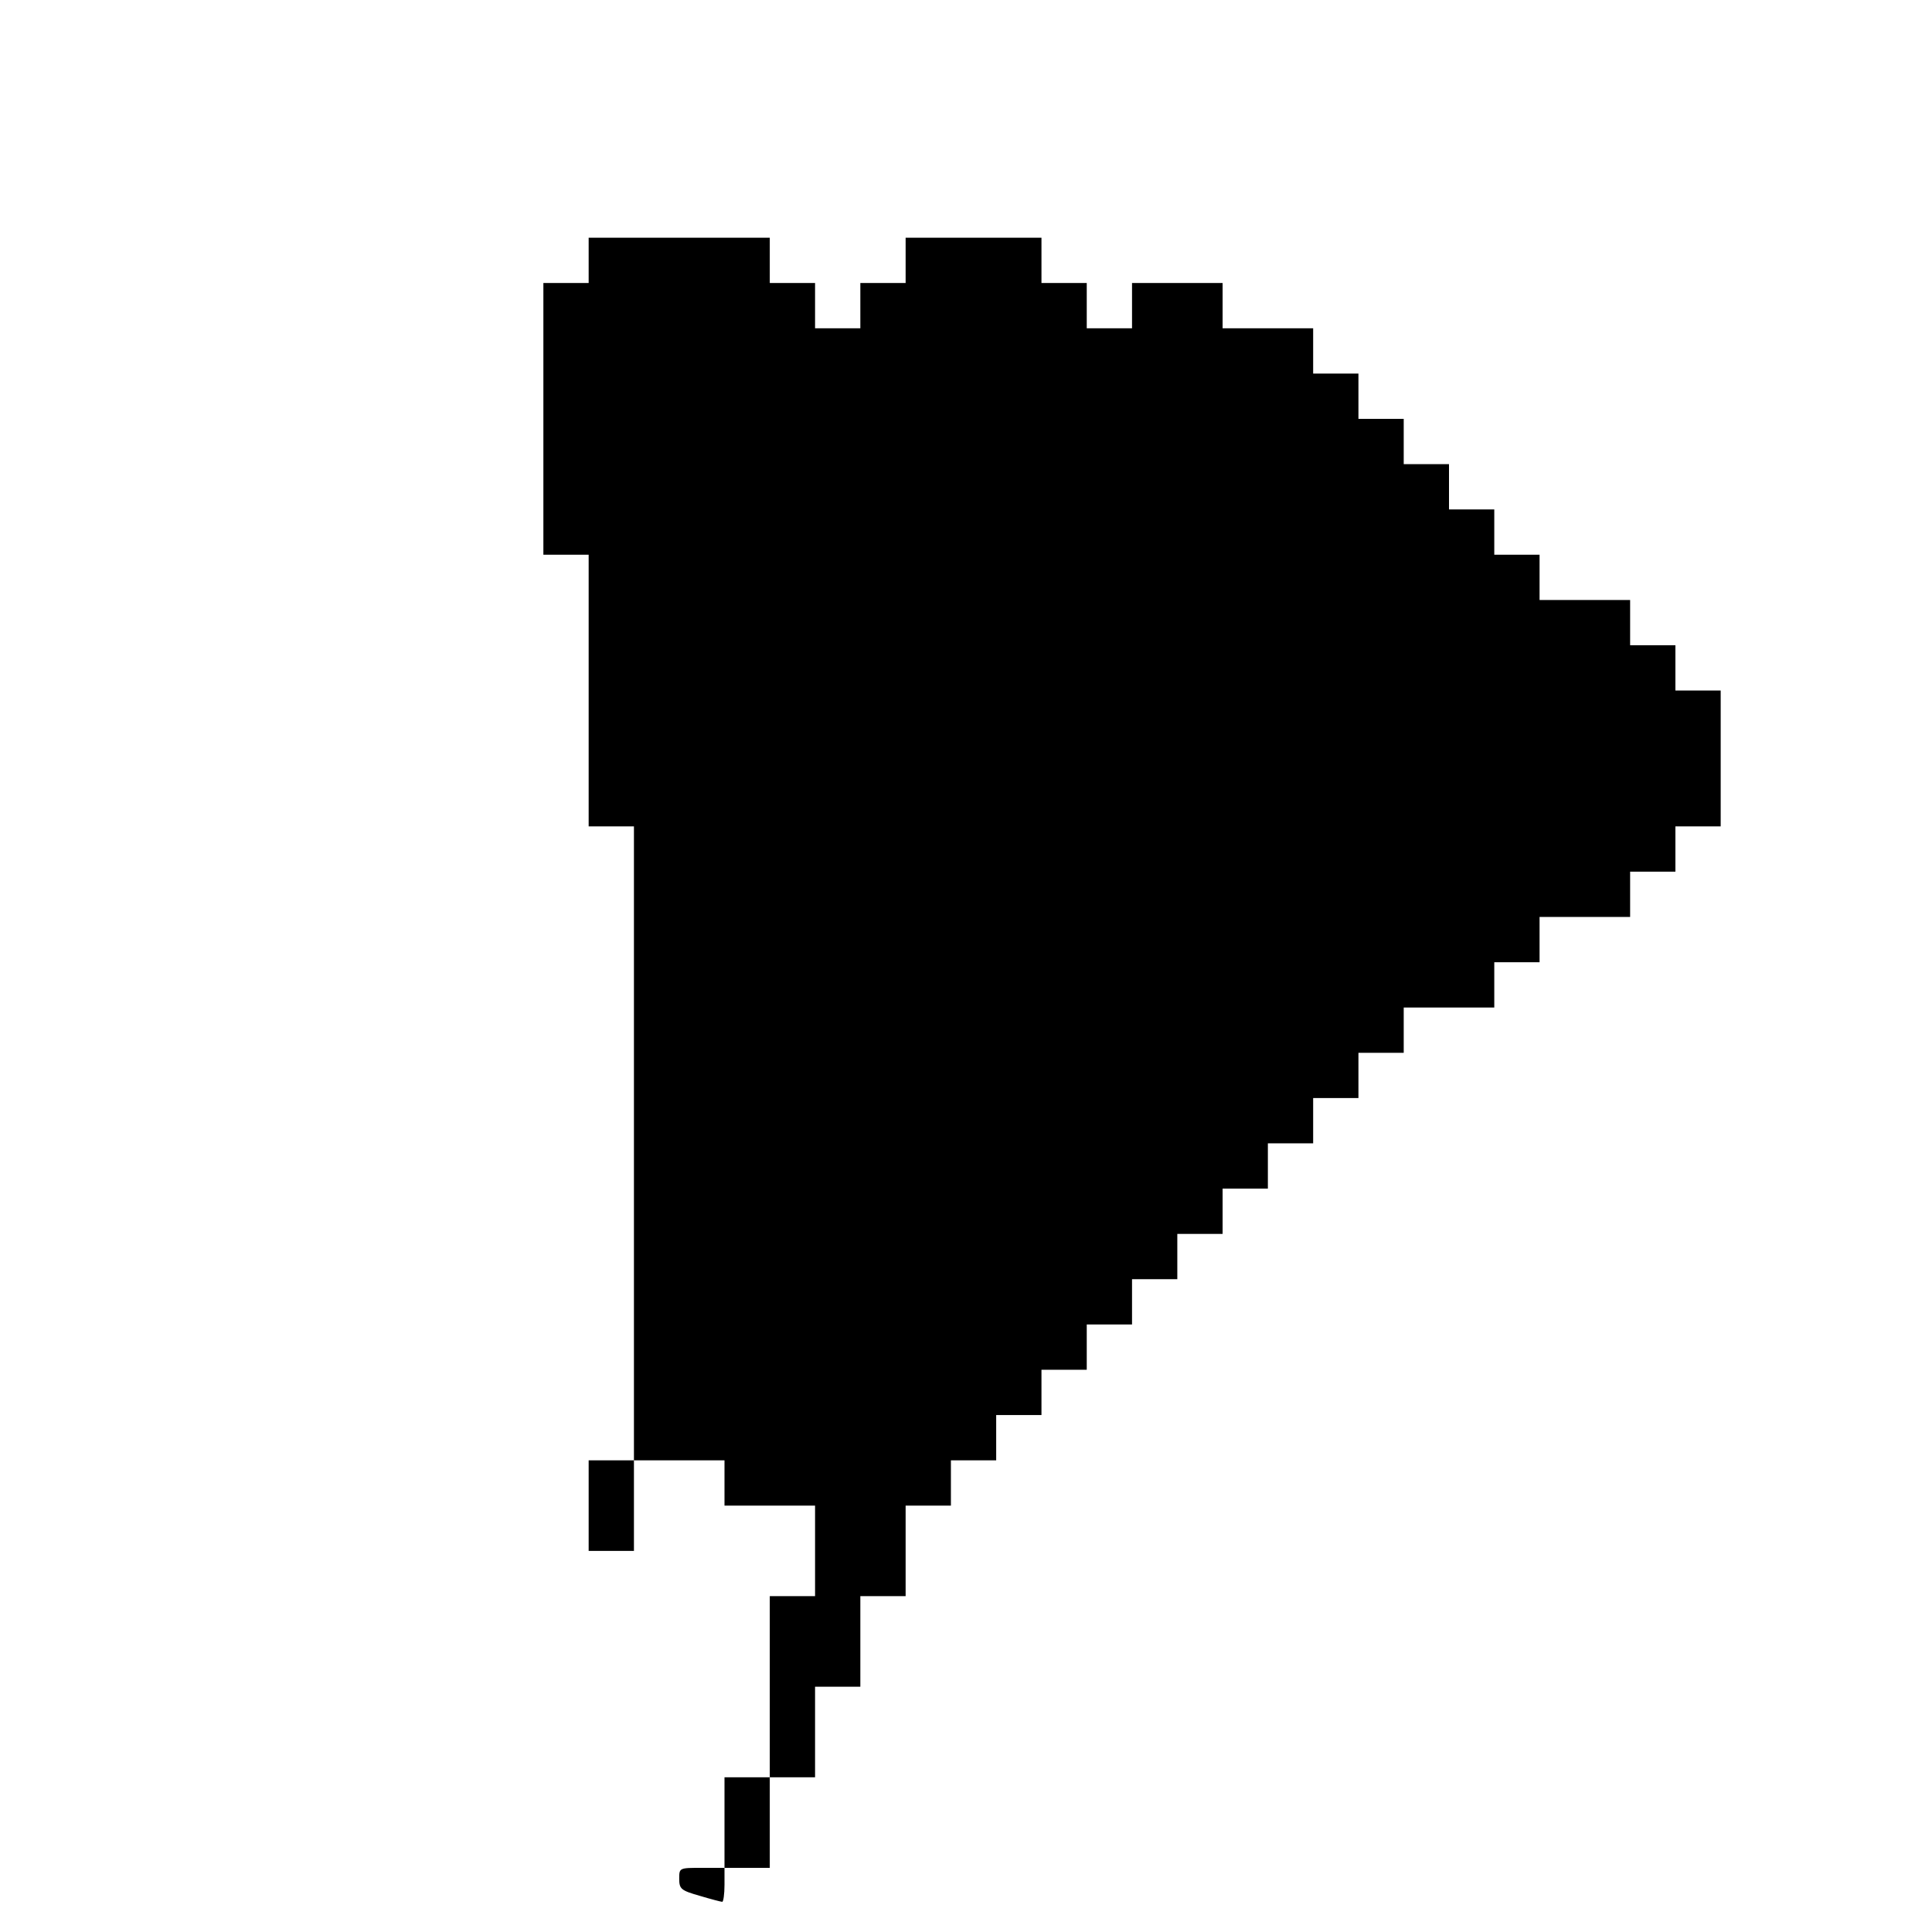<?xml version="1.0" standalone="no"?>
<!DOCTYPE svg PUBLIC "-//W3C//DTD SVG 20010904//EN"
 "http://www.w3.org/TR/2001/REC-SVG-20010904/DTD/svg10.dtd">
<svg version="1.0" xmlns="http://www.w3.org/2000/svg"
 width="512pt" height="512pt" viewBox="0 0 512 512"
 preserveAspectRatio="xMidYMid meet">
<g transform="translate(0,512) scale(0.1,-0.1)"
fill="#000000" stroke="none">
<path d="M1560 4430 l0 -60 -60 0 -60 0 0 -360 0 -360 60 0 60 0 0 -360 0
-360 60 0 60 0 0 -840 0 -840 -60 0 -60 0 0 -120 0 -120 60 0 60 0 0 120 0
120 120 0 120 0 0 -60 0 -60 120 0 120 0 0 -120 0 -120 -60 0 -60 0 0 -240 0
-240 -60 0 -60 0 0 -120 0 -120 -60 0 c-60 0 -60 0 -60 -29 0 -27 5 -31 54
-45 30 -9 57 -16 60 -16 3 0 6 20 6 45 l0 45 60 0 60 0 0 120 0 120 60 0 60 0
0 120 0 120 60 0 60 0 0 120 0 120 60 0 60 0 0 120 0 120 60 0 60 0 0 60 0 60
60 0 60 0 0 60 0 60 60 0 60 0 0 60 0 60 60 0 60 0 0 60 0 60 60 0 60 0 0 60
0 60 60 0 60 0 0 60 0 60 60 0 60 0 0 60 0 60 60 0 60 0 0 60 0 60 60 0 60 0
0 60 0 60 60 0 60 0 0 60 0 60 60 0 60 0 0 60 0 60 120 0 120 0 0 60 0 60 60
0 60 0 0 60 0 60 120 0 120 0 0 60 0 60 60 0 60 0 0 60 0 60 60 0 60 0 0 180
0 180 -60 0 -60 0 0 60 0 60 -60 0 -60 0 0 60 0 60 -120 0 -120 0 0 60 0 60
-60 0 -60 0 0 60 0 60 -60 0 -60 0 0 60 0 60 -60 0 -60 0 0 60 0 60 -60 0 -60
0 0 60 0 60 -60 0 -60 0 0 60 0 60 -120 0 -120 0 0 60 0 60 -120 0 -120 0 0
-60 0 -60 -60 0 -60 0 0 60 0 60 -60 0 -60 0 0 60 0 60 -180 0 -180 0 0 -60 0
-60 -60 0 -60 0 0 -60 0 -60 -60 0 -60 0 0 60 0 60 -60 0 -60 0 0 60 0 60
-240 0 -240 0 0 -60z"/>
</g>
</svg>
